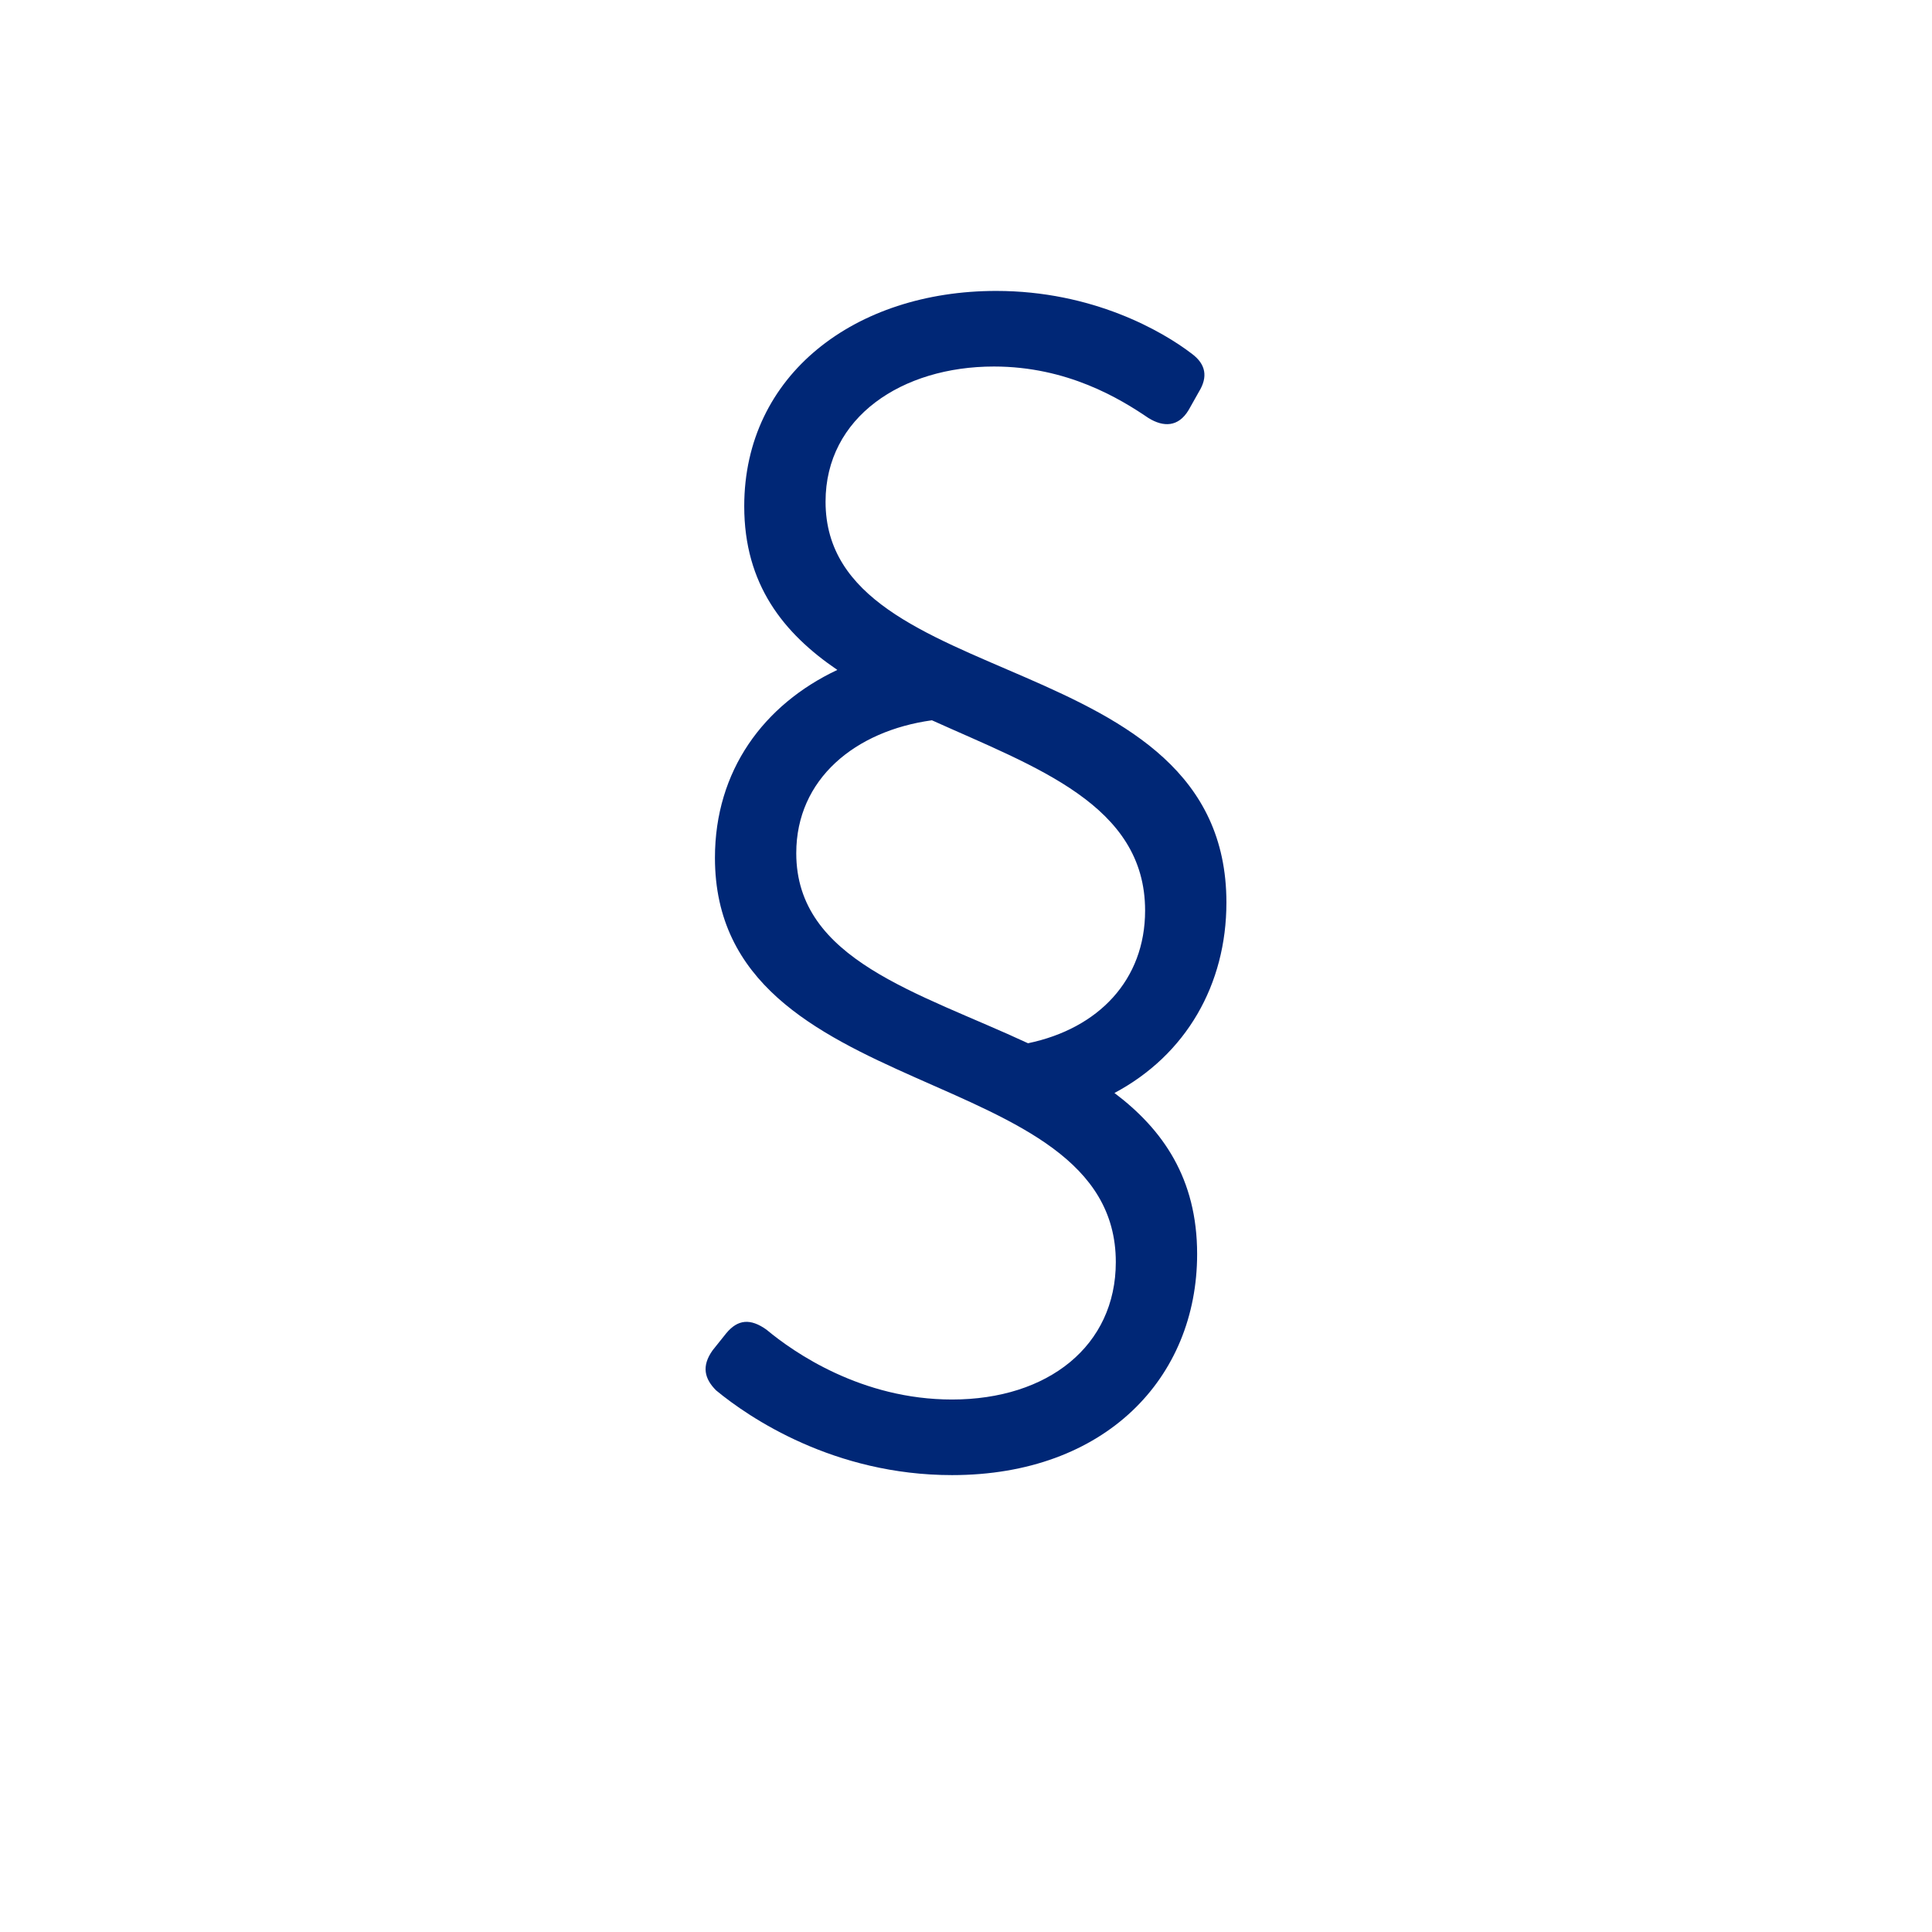 <?xml version="1.0" encoding="UTF-8" standalone="no"?>
<!DOCTYPE svg PUBLIC "-//W3C//DTD SVG 1.1//EN" "http://www.w3.org/Graphics/SVG/1.1/DTD/svg11.dtd">
<svg xmlns="http://www.w3.org/2000/svg" xmlns:xlink="http://www.w3.org/1999/xlink" version="1.1" width="180.365pt" height="180.365pt" viewBox="0 0 180.365 180.365">
<g enable-background="new">
<g id="Layer-1" data-name="Layer 1">
<clipPath id="cp0">
<path transform="matrix(1,0,0,-1,0,180.365)" d="M 0 180.365 L 180.365 180.365 L 180.365 0 L 0 0 Z "/>
</clipPath>
<g clip-path="url(#cp0)">
<path transform="matrix(1,0,0,-1,74.336,79.651)" d="M 0 0 C 0 6.948 5.526 11.421 12.665 12.408 C 22.401 8.014 32.567 4.509 32.567 -5.355 C 32.567 -11.822 28.23 -16.369 21.637 -17.743 C 11.415 -12.985 0 -9.981 0 0 M 29.705 -22.386 C 36.403 -18.822 40.158 -12.255 40.158 -4.607 C 40.158 19.558 2.735 14.746 2.735 32.817 C 2.735 40.729 9.898 45.434 18.453 45.434 C 25.296 45.434 30.214 42.44 32.887 40.622 C 34.277 39.767 35.668 39.767 36.63 41.371 L 37.593 43.082 C 38.447 44.472 38.234 45.648 36.951 46.61 C 34.171 48.749 27.648 52.491 18.666 52.491 C 5.514 52.491 -4.857 44.686 -4.857 32.389 C -4.857 25.099 -1.196 20.529 3.835 17.11 C -3.045 13.866 -7.591 7.707 -7.591 -.428 C -7.591 -23.738 29.832 -19.246 29.832 -38.172 C 29.832 -45.978 23.523 -51.003 14.541 -51.003 C 6.095 -51.003 -.214 -46.619 -2.781 -44.481 C -4.278 -43.411 -5.454 -43.519 -6.523 -44.802 L -7.806 -46.406 C -8.875 -47.903 -8.554 -49.078 -7.485 -50.148 C -4.384 -52.714 3.528 -58.06 14.541 -58.06 C 28.87 -58.06 37.424 -48.972 37.424 -37.424 C 37.424 -30.368 34.223 -25.792 29.705 -22.386 " fill="#002776"/>
</g>
</g>
</g>
</svg>
